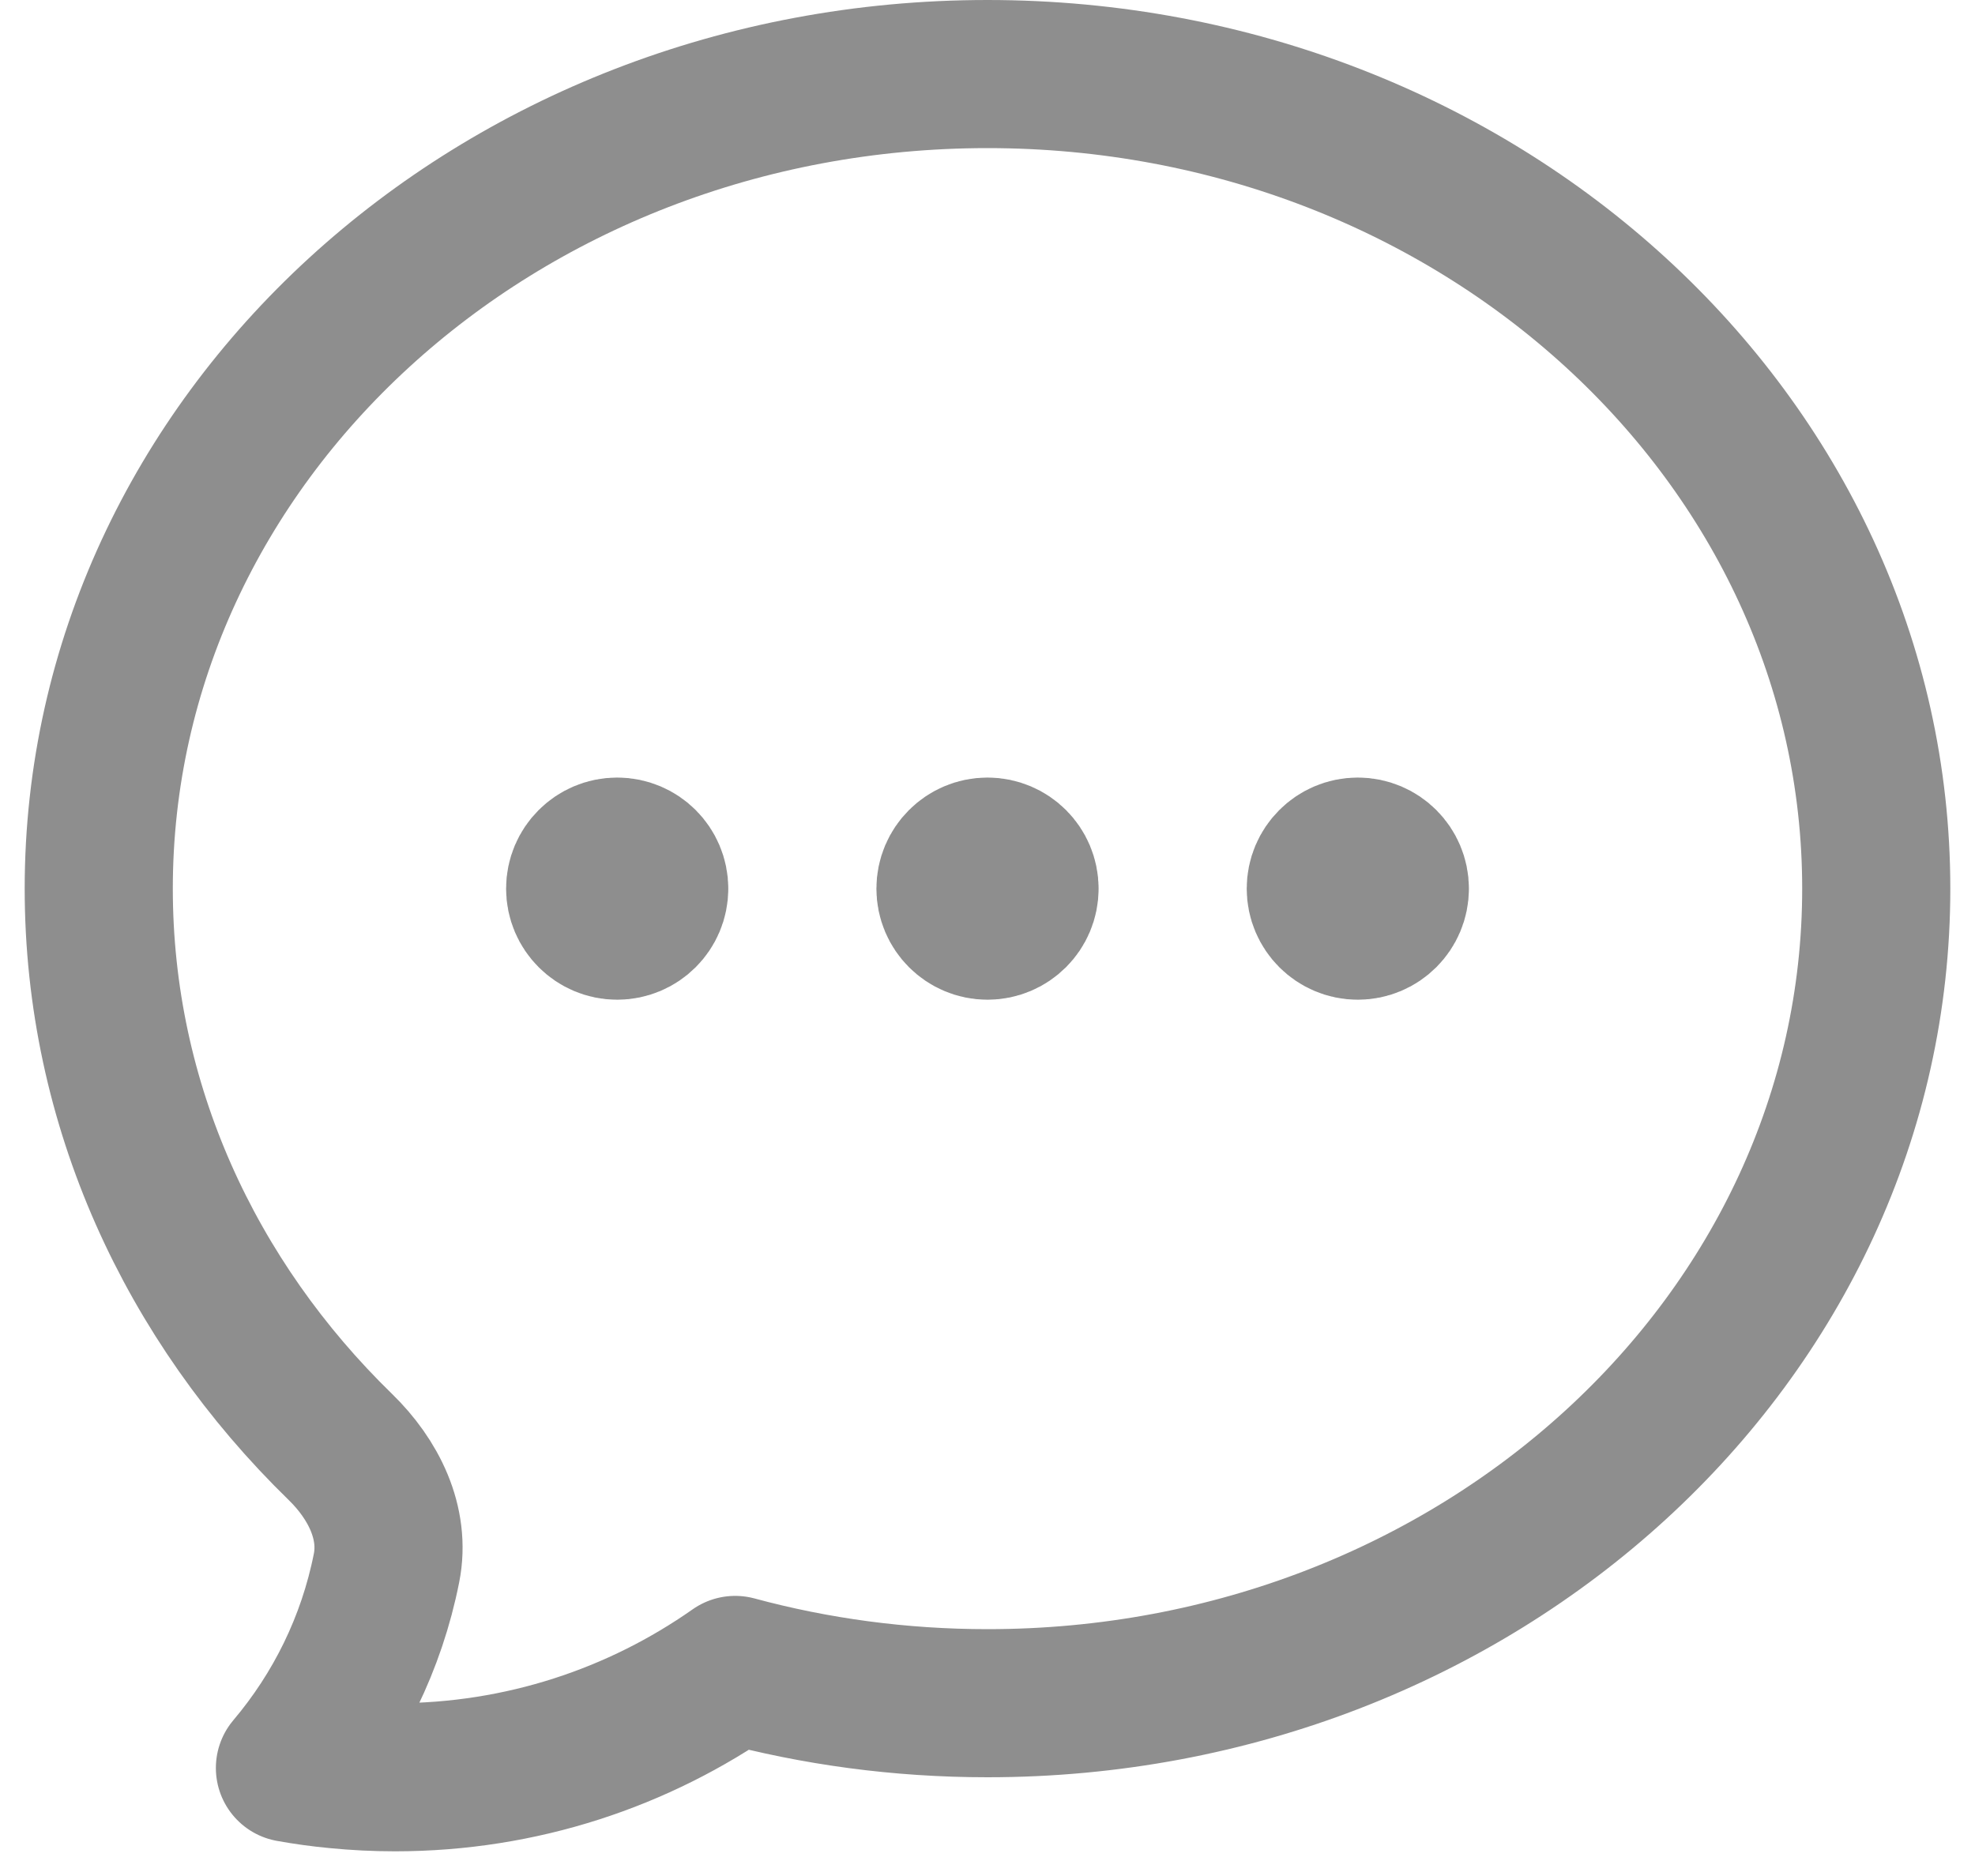 <svg width="20" height="19" viewBox="0 0 20 19" fill="none" xmlns="http://www.w3.org/2000/svg">
<path d="M6.625 9C6.625 9.207 6.457 9.375 6.25 9.375C6.043 9.375 5.875 9.207 5.875 9C5.875 8.793 6.043 8.625 6.25 8.625C6.457 8.625 6.625 8.793 6.625 9ZM6.625 9H6.25M10.375 9C10.375 9.207 10.207 9.375 10 9.375C9.793 9.375 9.625 9.207 9.625 9C9.625 8.793 9.793 8.625 10 8.625C10.207 8.625 10.375 8.793 10.375 9ZM10.375 9H10M14.125 9C14.125 9.207 13.957 9.375 13.75 9.375C13.543 9.375 13.375 9.207 13.375 9C13.375 8.793 13.543 8.625 13.75 8.625C13.957 8.625 14.125 8.793 14.125 9ZM14.125 9H13.75M19 9C19 13.556 14.971 17.25 10 17.25C9.113 17.25 8.255 17.132 7.445 16.913C6.47 17.598 5.282 18 4 18C3.801 18 3.604 17.99 3.41 17.971C3.25 17.956 3.092 17.934 2.936 17.906C3.419 17.335 3.763 16.643 3.914 15.881C4.005 15.424 3.781 14.98 3.447 14.655C1.93 13.178 1 11.189 1 9C1 4.444 5.029 0.75 10 0.75C14.971 0.75 19 4.444 19 9Z" stroke="#8E8E8E" stroke-width="1.5" stroke-linecap="round" stroke-linejoin="round"/>
</svg>
